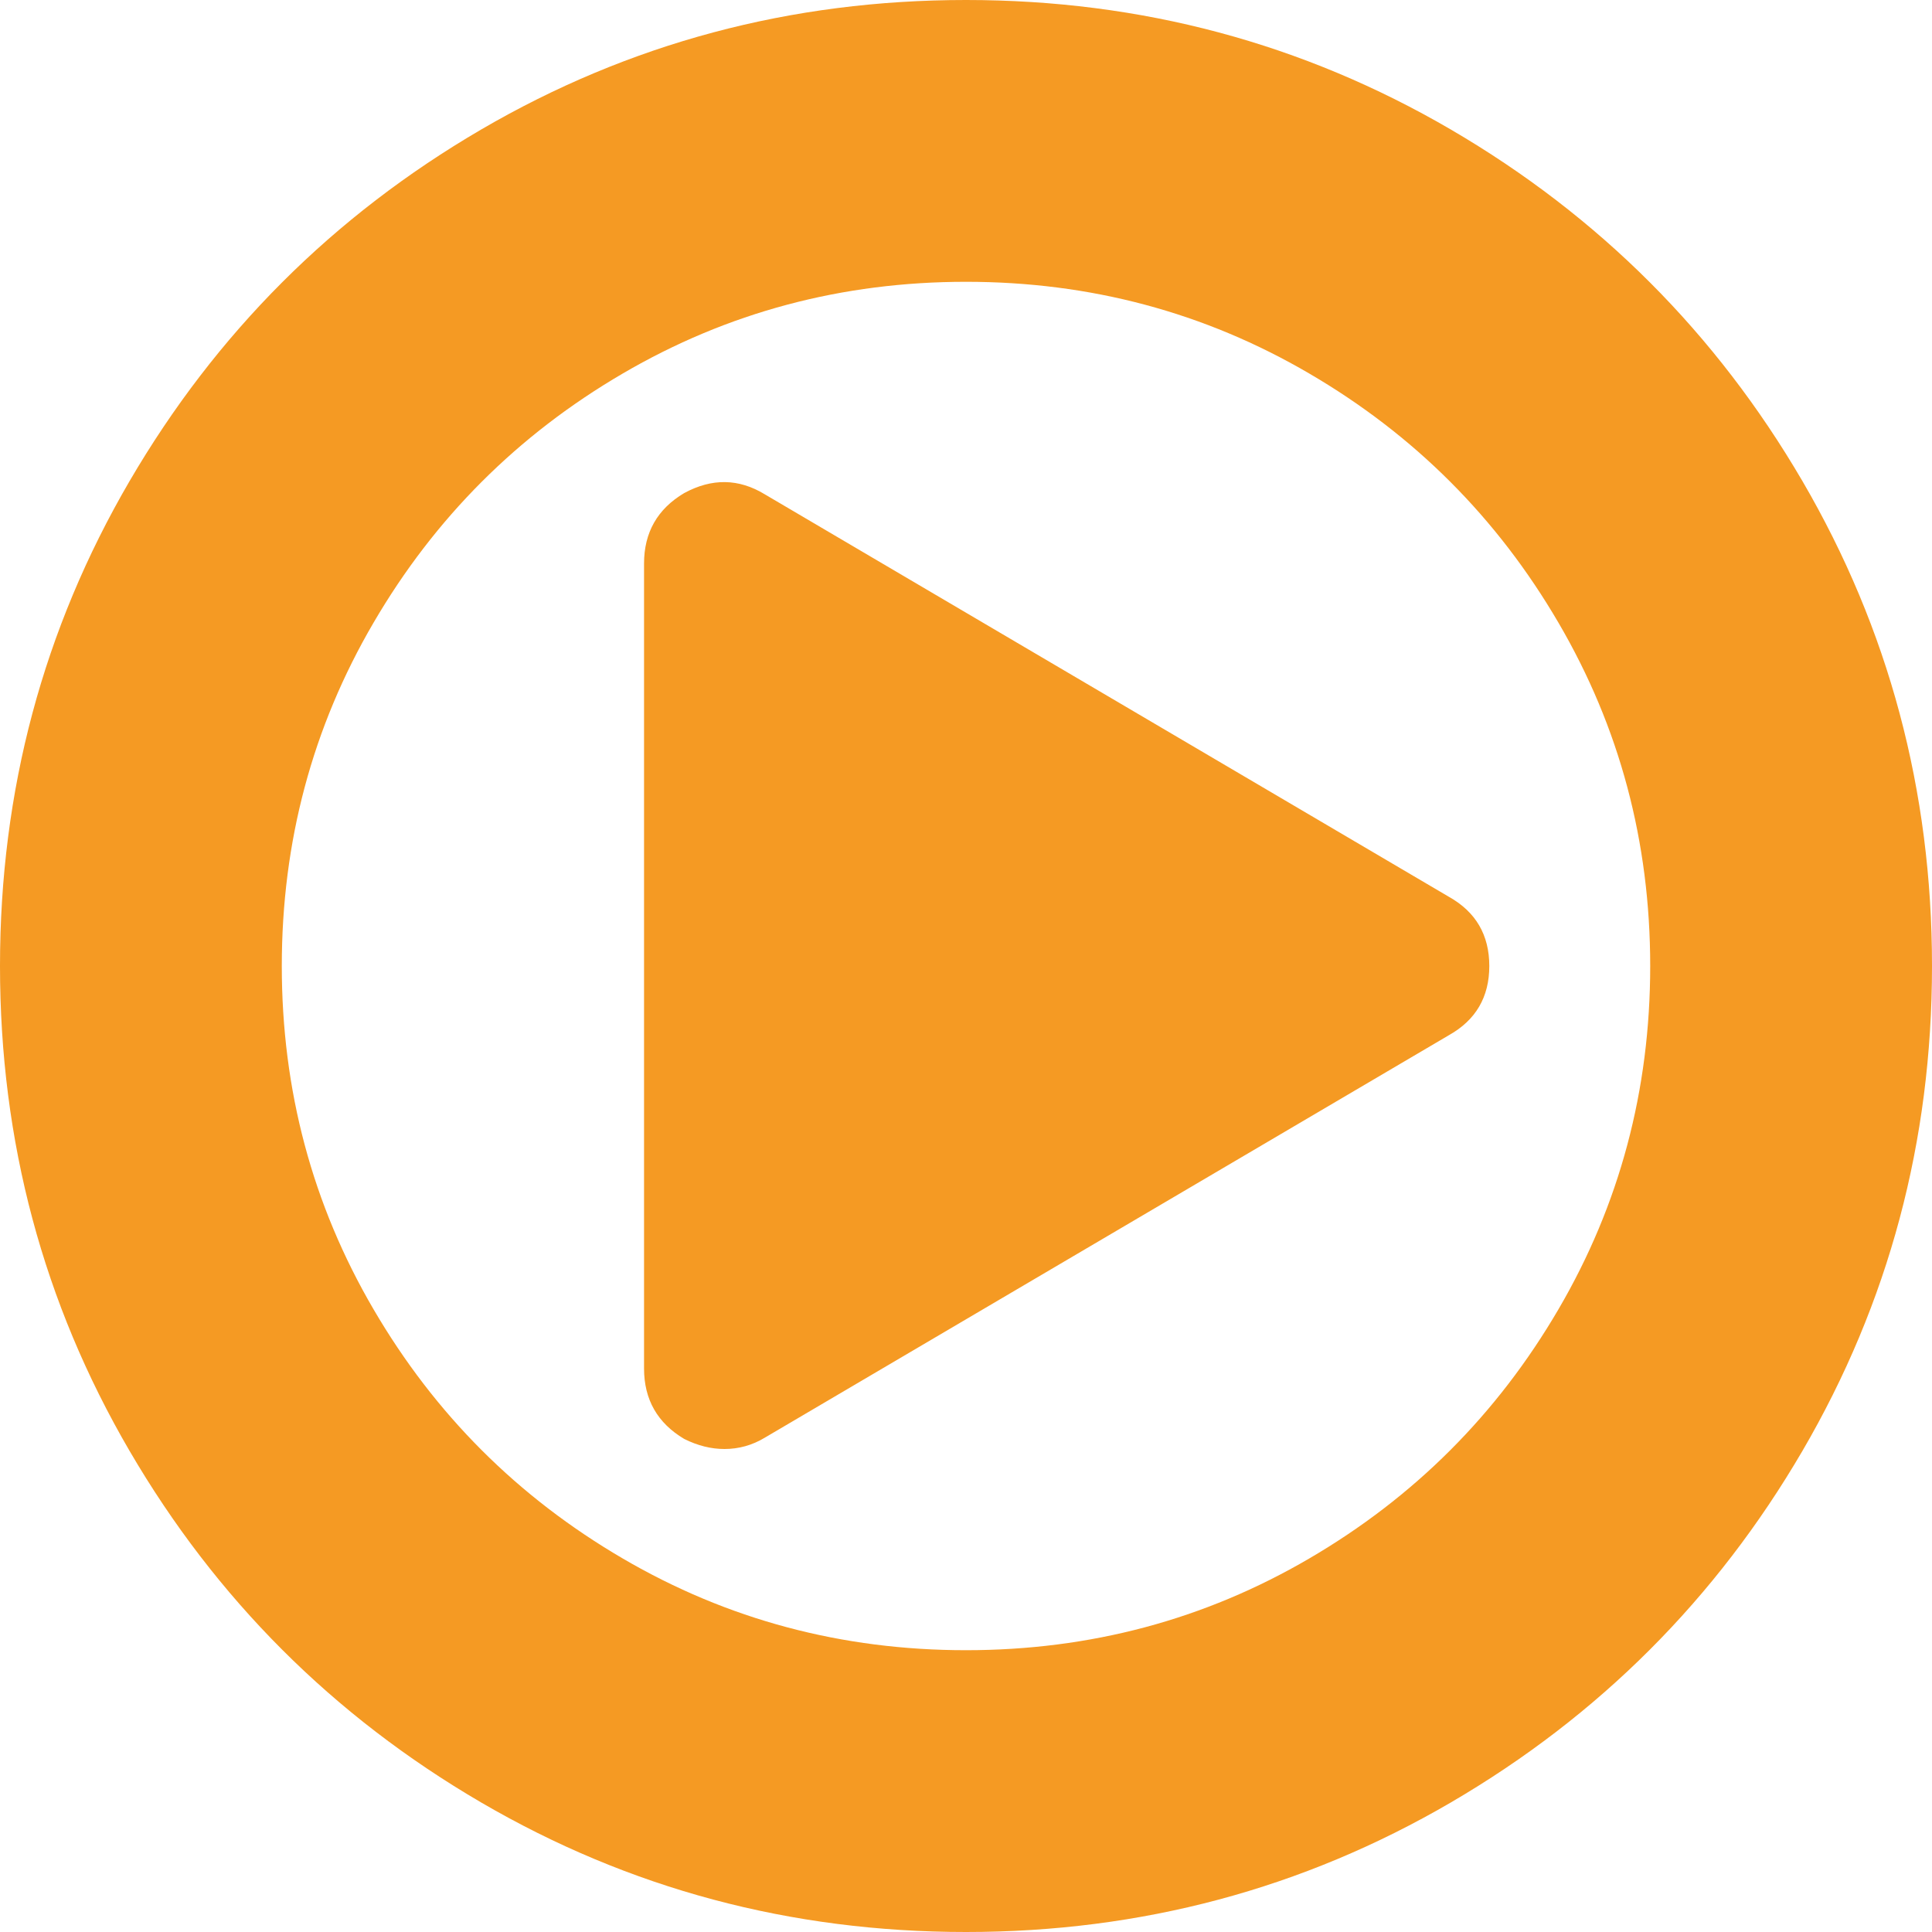 ﻿<?xml version="1.0" encoding="utf-8"?>
<svg version="1.1" xmlns:xlink="http://www.w3.org/1999/xlink" width="14px" height="14px" xmlns="http://www.w3.org/2000/svg">
  <g transform="matrix(1 0 0 1 -271 -113 )">
    <path d="M 10.5 6.499  C 10.694 6.608  10.792 6.775  10.792 7  C 10.792 7.225  10.694 7.392  10.5 7.501  L 5.542 10.418  C 5.451 10.473  5.353 10.5  5.25 10.5  C 5.153 10.5  5.056 10.476  4.958 10.427  C 4.764 10.312  4.667 10.141  4.667 9.917  L 4.667 4.083  C 4.667 3.859  4.764 3.688  4.958 3.573  C 5.159 3.464  5.353 3.467  5.542 3.582  L 10.5 6.499  Z M 11.293 9.488  C 11.737 8.729  11.958 7.899  11.958 7  C 11.958 6.101  11.737 5.271  11.293 4.512  C 10.849 3.752  10.248 3.151  9.488 2.707  C 8.729 2.263  7.899 2.042  7 2.042  C 6.101 2.042  5.271 2.263  4.512 2.707  C 3.752 3.151  3.151 3.752  2.707 4.512  C 2.263 5.271  2.042 6.101  2.042 7  C 2.042 7.899  2.263 8.729  2.707 9.488  C 3.151 10.248  3.752 10.849  4.512 11.293  C 5.271 11.737  6.101 11.958  7 11.958  C 7.899 11.958  8.729 11.737  9.488 11.293  C 10.248 10.849  10.849 10.248  11.293 9.488  Z M 13.061 3.486  C 13.687 4.559  14 5.73  14 7  C 14 8.27  13.687 9.441  13.061 10.514  C 12.435 11.586  11.586 12.435  10.514 13.061  C 9.441 13.687  8.27 14  7 14  C 5.73 14  4.559 13.687  3.486 13.061  C 2.414 12.435  1.565 11.586  0.939 10.514  C 0.313 9.441  0 8.27  0 7  C 0 5.73  0.313 4.559  0.939 3.486  C 1.565 2.414  2.414 1.565  3.486 0.939  C 4.559 0.313  5.73 0  7 0  C 8.27 0  9.441 0.313  10.514 0.939  C 11.586 1.565  12.435 2.414  13.061 3.486  Z " fill-rule="nonzero" fill="#f59a23" stroke="none" transform="matrix(1 0 0 1 271 113 )" />
  </g>
</svg>